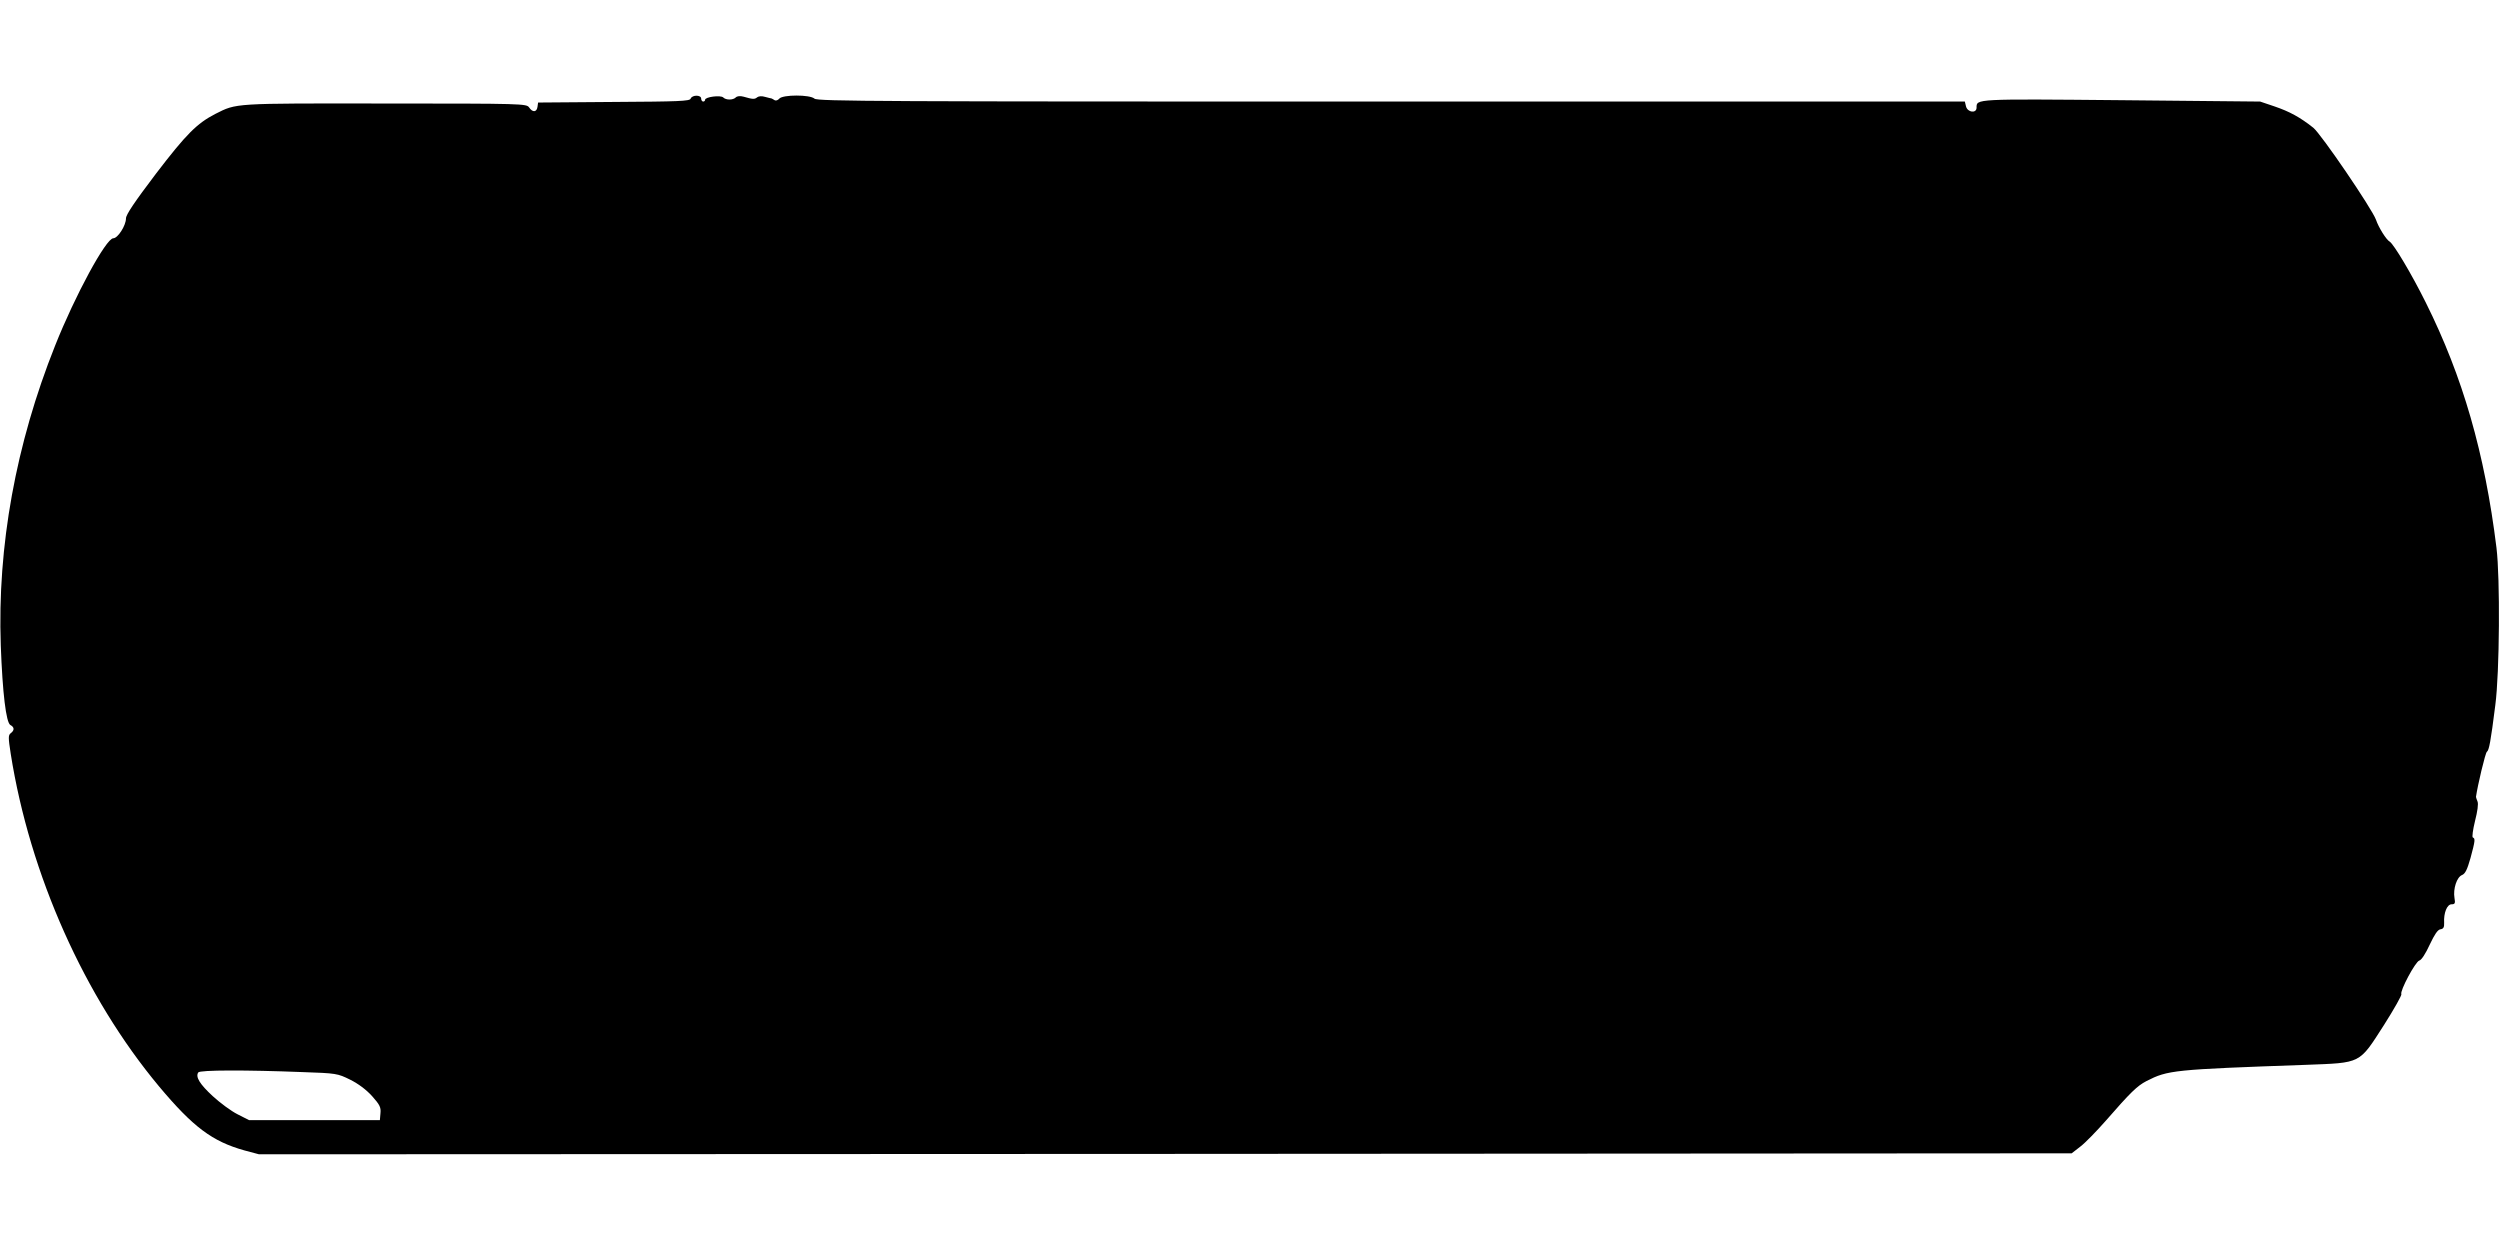  <svg version="1.0" xmlns="http://www.w3.org/2000/svg"
 width="1280pt" height="640pt" viewBox="0 0 1280 640"
 preserveAspectRatio="xMidYMid meet"><g transform="translate(0,640) scale(0.1,-0.1)"
fill="#000000" stroke="none">
<path d="M3536 5895 c-4 -13 -61 -15 -393 -17 l-388 -3 -3 -22 c-4 -28 -25
-30 -43 -3 -14 19 -28 20 -739 20 -783 1 -757 2 -867 -53 -95 -49 -149 -103
-305 -307 -109 -144 -153 -209 -153 -228 0 -37 -42 -102 -65 -102 -37 0 -196
-293 -298 -550 -201 -504 -296 -1026 -278 -1535 9 -244 27 -394 49 -407 21
-11 22 -27 2 -42 -13 -10 -13 -22 0 -106 98 -619 378 -1245 759 -1702 175
-209 273 -282 437 -328 l75 -20 4640 2 4641 3 45 35 c25 19 82 78 128 130 129
148 162 180 210 205 110 56 135 59 816 83 286 11 271 3 400 204 52 82 92 153
89 158 -9 15 72 167 92 172 11 3 32 35 53 81 25 53 41 77 55 79 15 2 20 10 19
33 -3 51 15 95 38 95 17 0 20 5 15 32 -8 47 12 108 39 118 16 7 26 27 43 87
24 89 25 100 12 105 -5 2 0 39 11 84 13 51 18 88 13 100 -4 10 -8 21 -8 24 8
57 48 227 56 231 11 8 19 49 43 239 22 166 25 650 6 805 -60 486 -173 877
-362 1256 -73 147 -164 299 -185 312 -17 9 -57 73 -70 112 -20 56 -281 439
-321 471 -68 54 -122 83 -198 109 l-74 25 -710 7 c-753 7 -742 7 -742 -38 0
-31 -46 -25 -54 6 l-6 25 -2937 0 c-2608 0 -2938 1 -2953 15 -23 21 -162 21
-180 0 -7 -8 -17 -12 -24 -8 -6 4 -13 8 -16 9 -3 0 -17 4 -33 8 -16 5 -32 4
-40 -2 -13 -11 -22 -11 -70 3 -18 5 -33 3 -40 -4 -14 -14 -50 -14 -64 0 -13
13 -93 3 -93 -12 0 -5 -4 -9 -10 -9 -5 0 -10 7 -10 15 0 20 -46 20 -54 0z
m-1990 -4984 c177 -6 182 -7 247 -39 42 -21 82 -51 112 -84 39 -44 46 -57 43
-87 l-3 -36 -335 0 -335 0 -59 30 c-32 16 -89 58 -127 93 -66 61 -89 98 -74
121 7 13 248 13 531 2z"/>
</g>
</svg>
